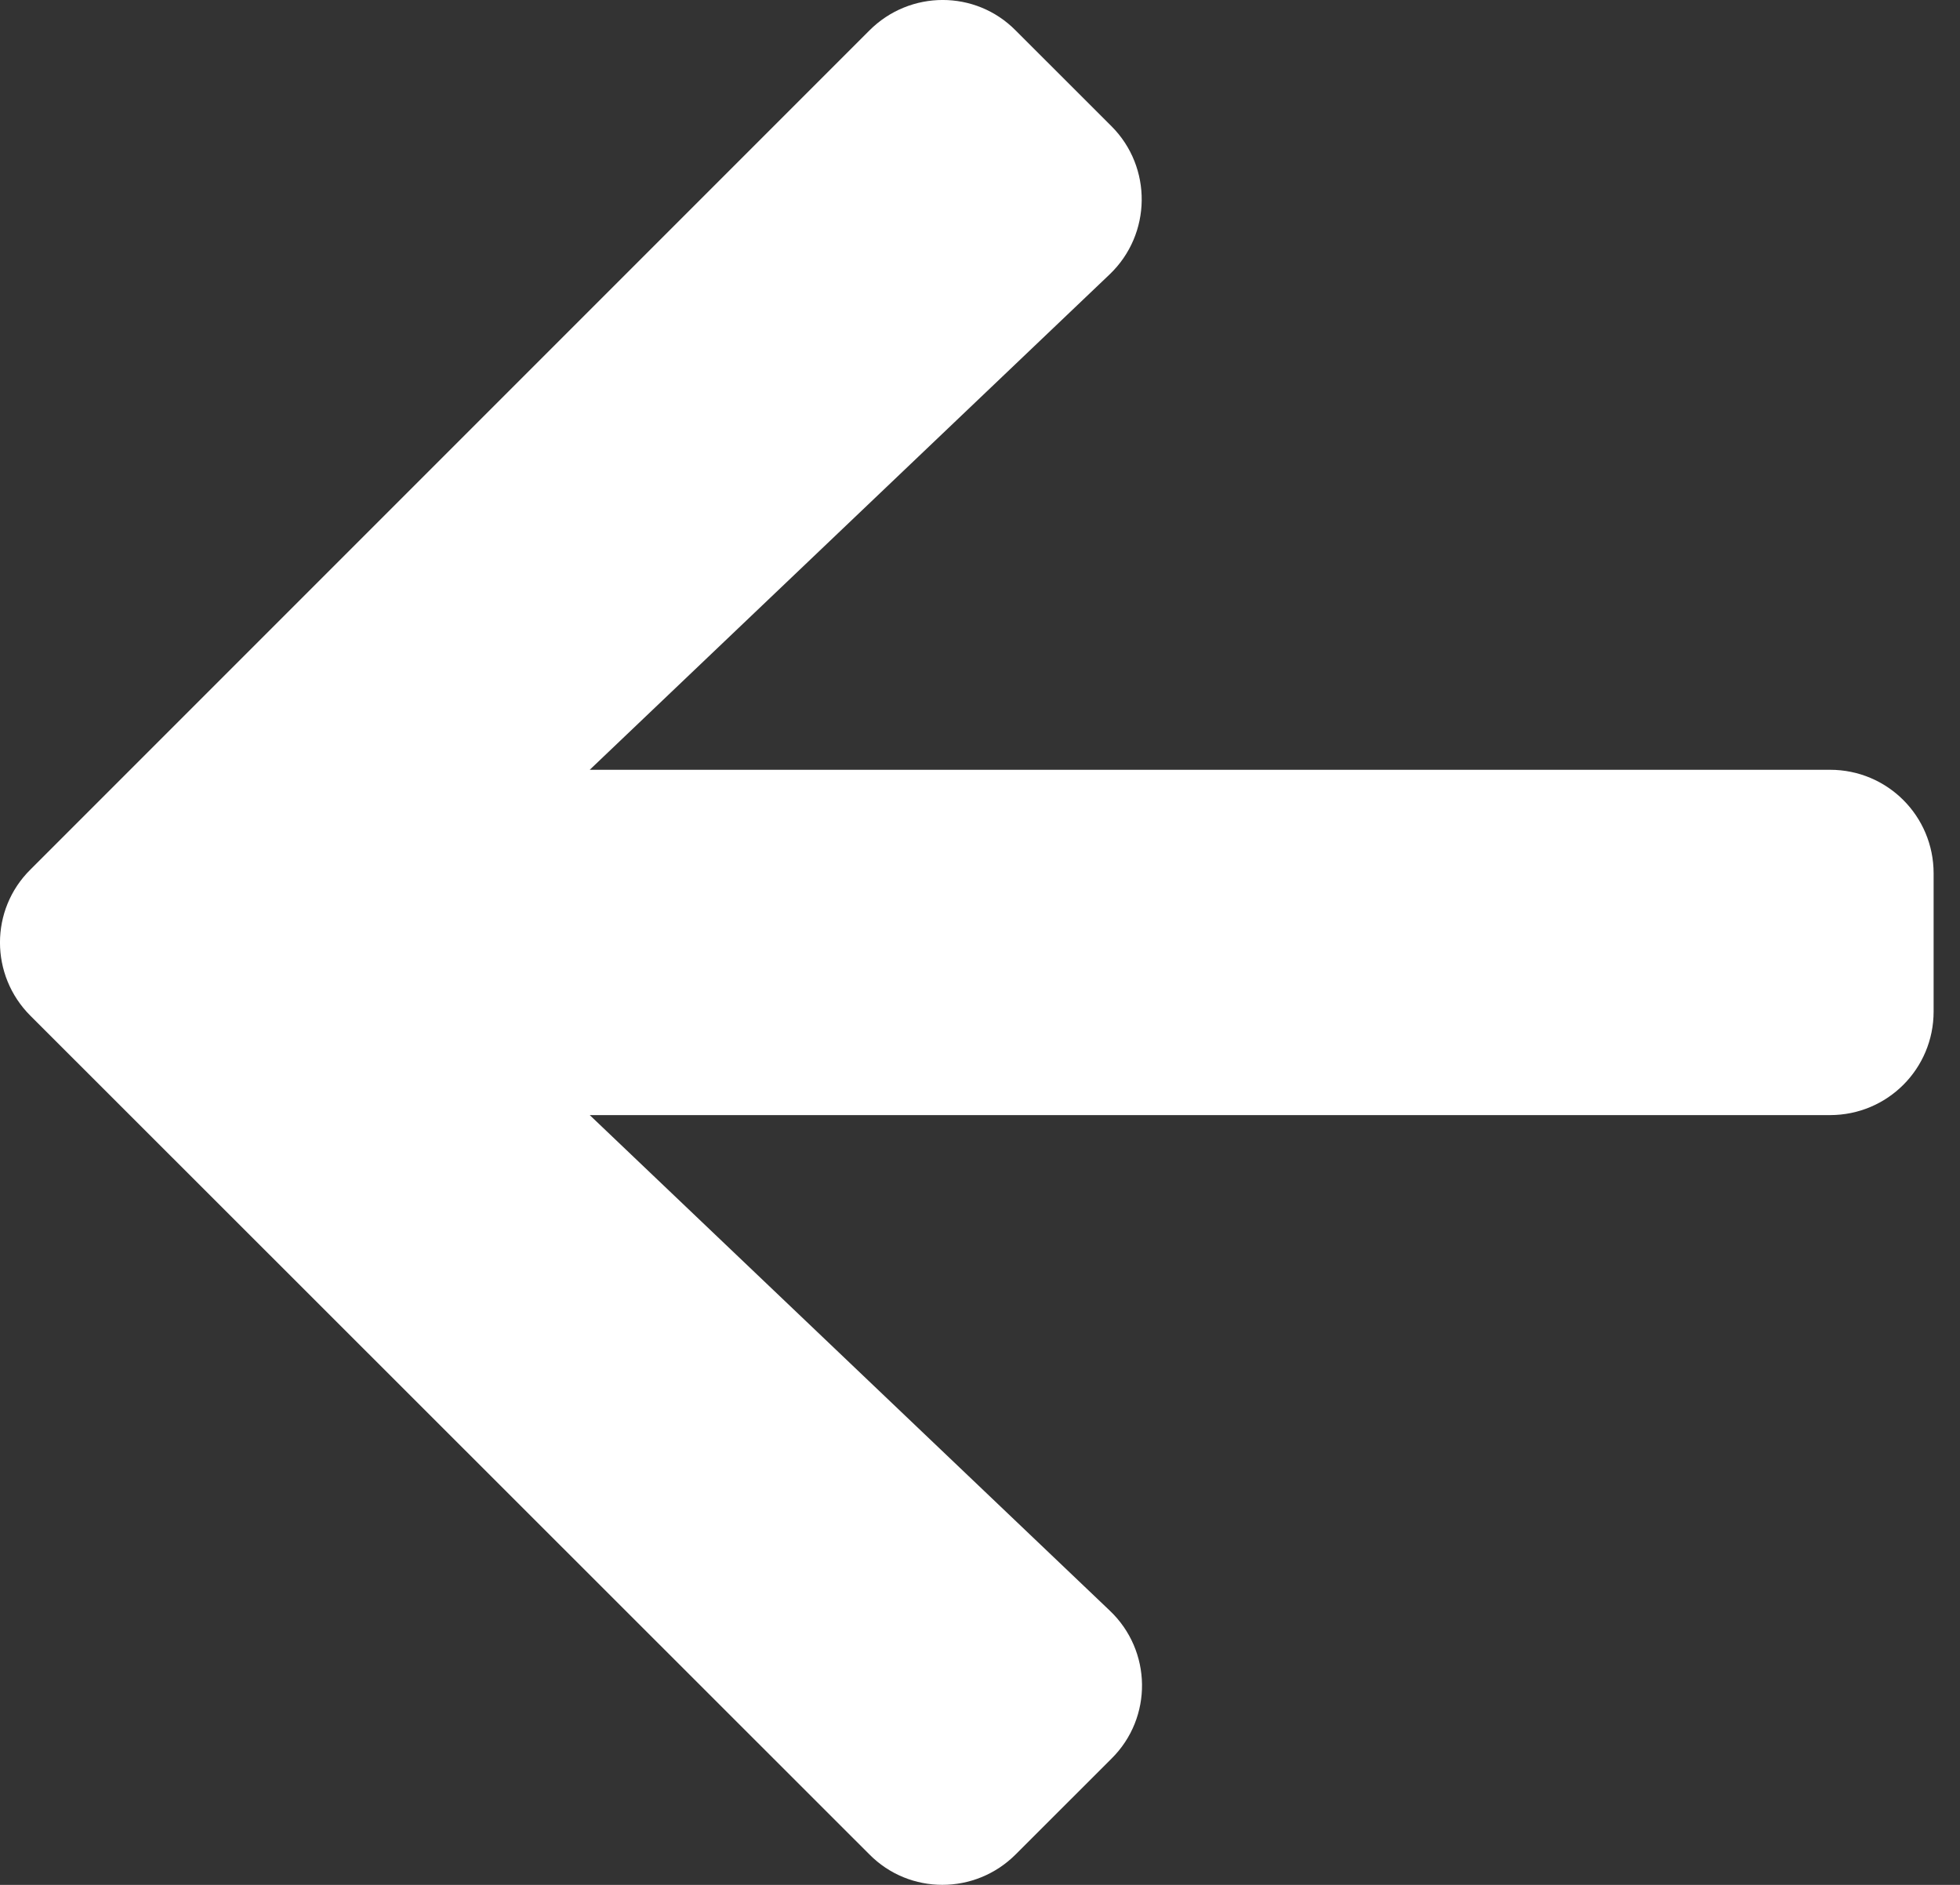 <svg width="26" height="25" viewBox="0 0 26 25" fill="none" xmlns="http://www.w3.org/2000/svg">
<rect x="0" y="0" width="26" height="25" fill="#333333" stroke="none"/>
<path d="M14.744 23.326L13.473 24.596C12.935 25.134 12.065 25.134 11.533 24.596L0.404 13.473C-0.135 12.935 -0.135 12.065 0.404 11.533L11.533 0.404C12.071 -0.135 12.941 -0.135 13.473 0.404L14.744 1.674C15.288 2.218 15.277 3.106 14.721 3.638L7.823 10.21H24.276C25.037 10.21 25.65 10.823 25.65 11.584V13.416C25.65 14.177 25.037 14.79 24.276 14.79H7.823L14.721 21.362C15.282 21.894 15.294 22.782 14.744 23.326Z" fill="white"/>
</svg>
